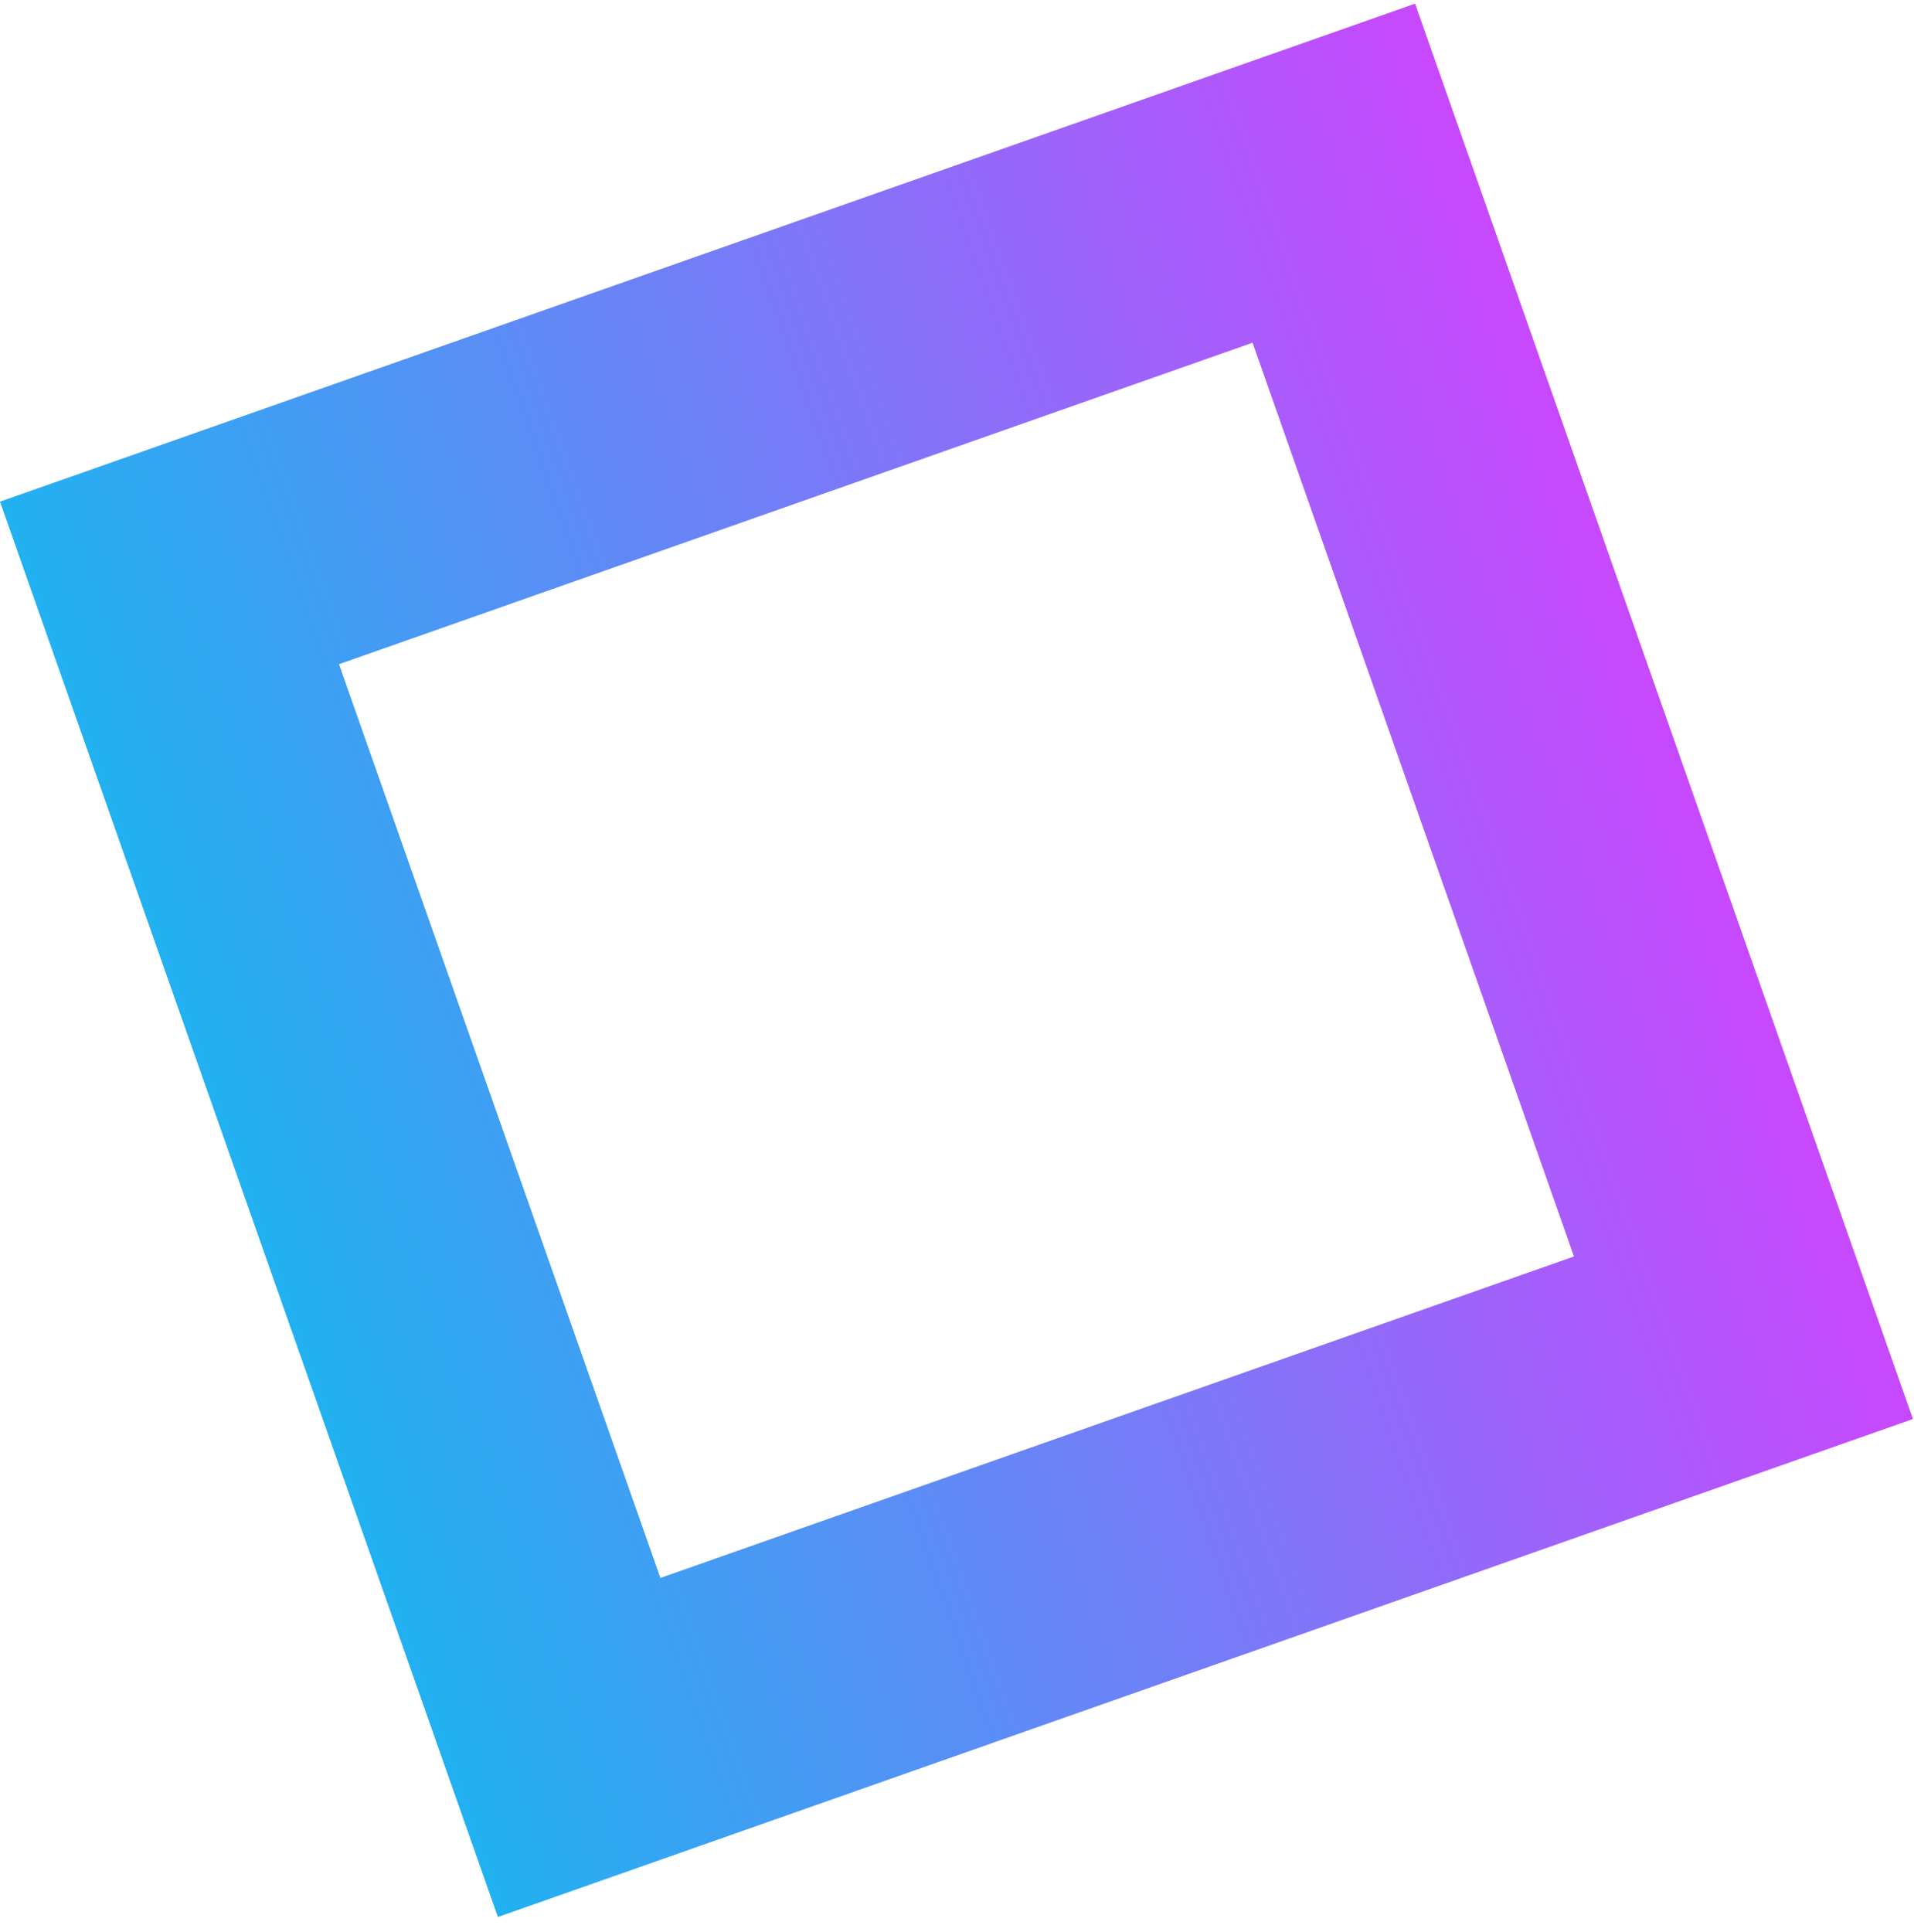 <svg width="108" height="109" fill="none" xmlns="http://www.w3.org/2000/svg"><path transform="rotate(-19.384 9.564 32.886)" stroke="url(#a)" stroke-width="15" d="M9.564 32.886H79.21v69.646H9.564z"/><defs><linearGradient id="a" x1="-6.096" y1="77.676" x2="95.202" y2="77.513" gradientUnits="userSpaceOnUse"><stop stop-color="#11BBF0"/><stop offset="1" stop-color="#D83EFF"/></linearGradient></defs></svg>